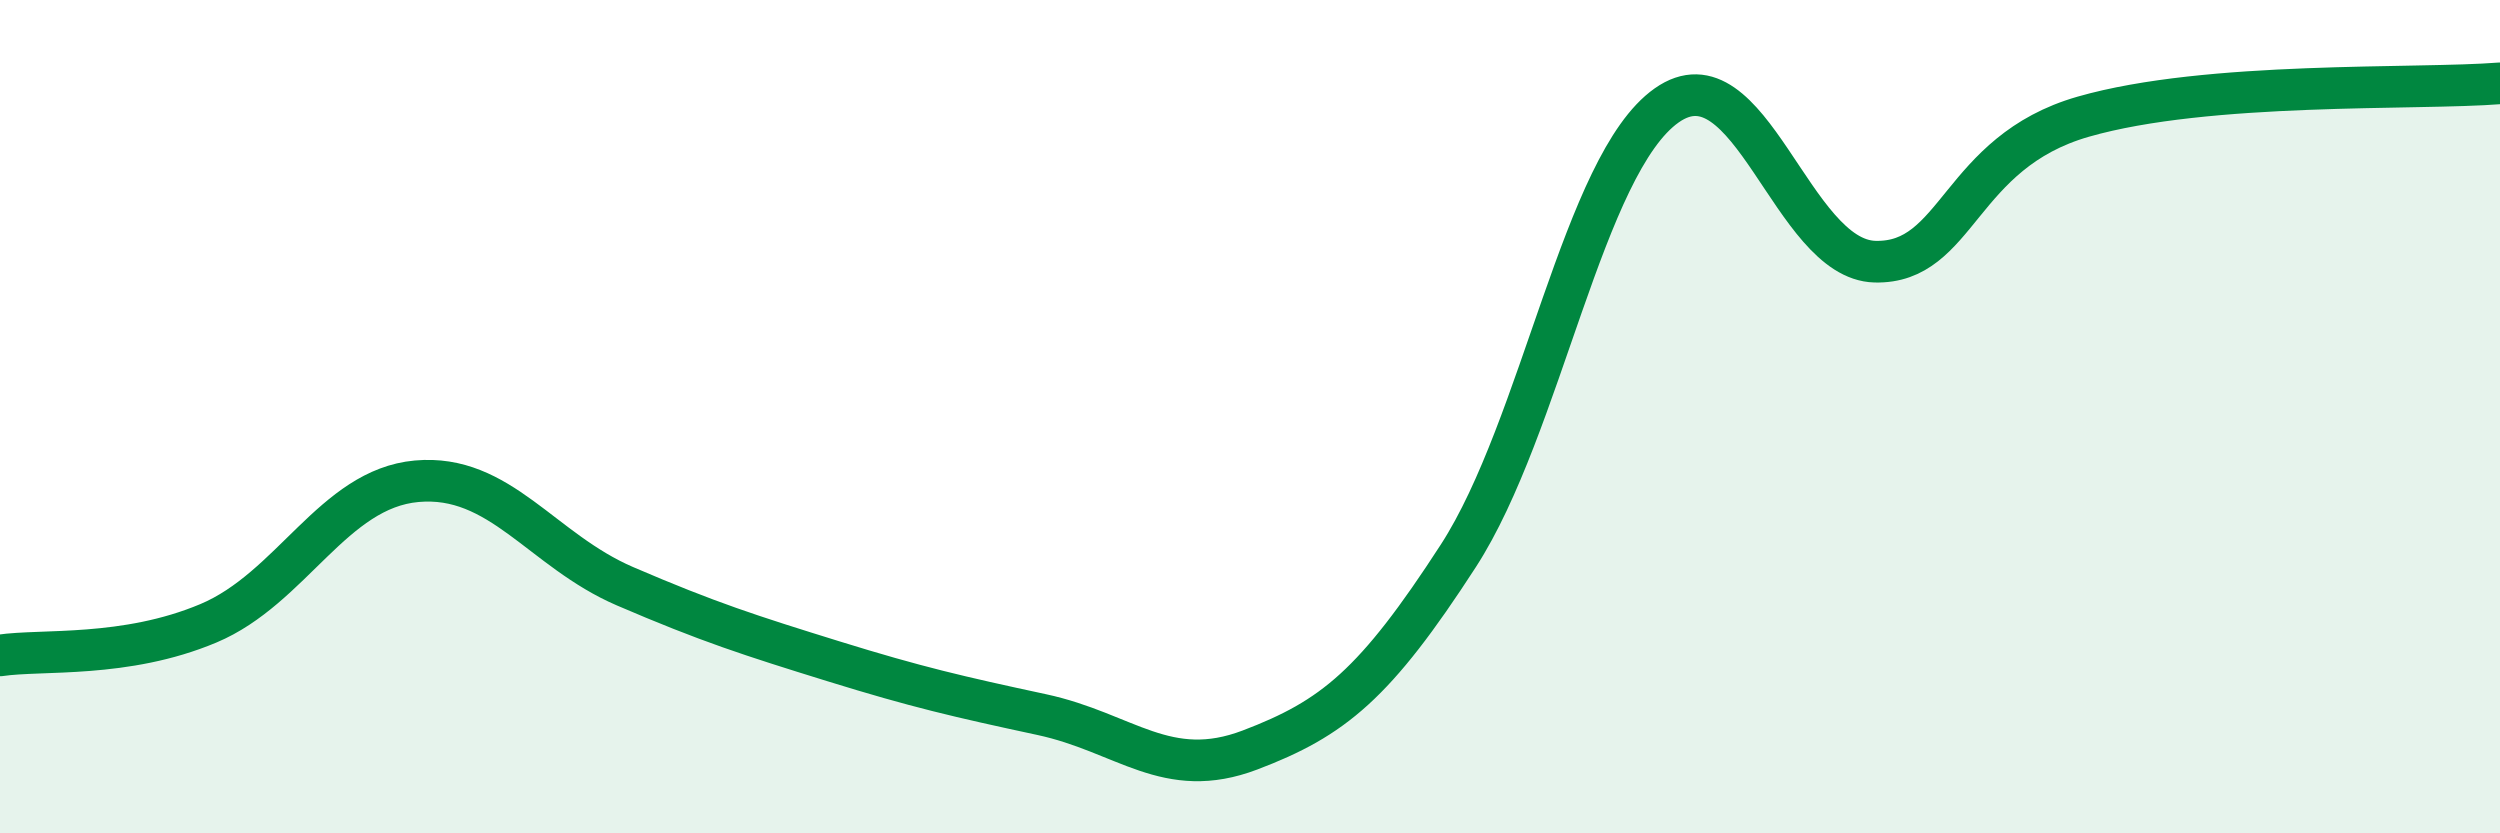 
    <svg width="60" height="20" viewBox="0 0 60 20" xmlns="http://www.w3.org/2000/svg">
      <path
        d="M 0,15.73 C 1,15.58 3,15.8 5,14.96 C 7,14.12 8,11.73 10,11.55 C 12,11.37 13,13.21 15,14.07 C 17,14.93 18,15.25 20,15.87 C 22,16.49 23,16.72 25,17.15 C 27,17.58 28,18.76 30,18 C 32,17.24 33,16.43 35,13.34 C 37,10.25 38,3.94 40,2.53 C 42,1.12 43,6.23 45,6.28 C 47,6.33 47,3.66 50,2.8 C 53,1.94 58,2.16 60,2L60 20L0 20Z"
        fill="#008740"
        opacity="0.1"
        stroke-linecap="round"
        stroke-linejoin="round"
      />
      <path
        d="M 0,15.73 C 1,15.58 3,15.8 5,14.96 C 7,14.12 8,11.73 10,11.55 C 12,11.37 13,13.21 15,14.07 C 17,14.93 18,15.25 20,15.87 C 22,16.49 23,16.72 25,17.15 C 27,17.58 28,18.76 30,18 C 32,17.24 33,16.43 35,13.34 C 37,10.25 38,3.94 40,2.53 C 42,1.12 43,6.23 45,6.28 C 47,6.33 47,3.66 50,2.8 C 53,1.94 58,2.16 60,2"
        stroke="#008740"
        stroke-width="1"
        fill="none"
        stroke-linecap="round"
        stroke-linejoin="round"
      />
    </svg>
  